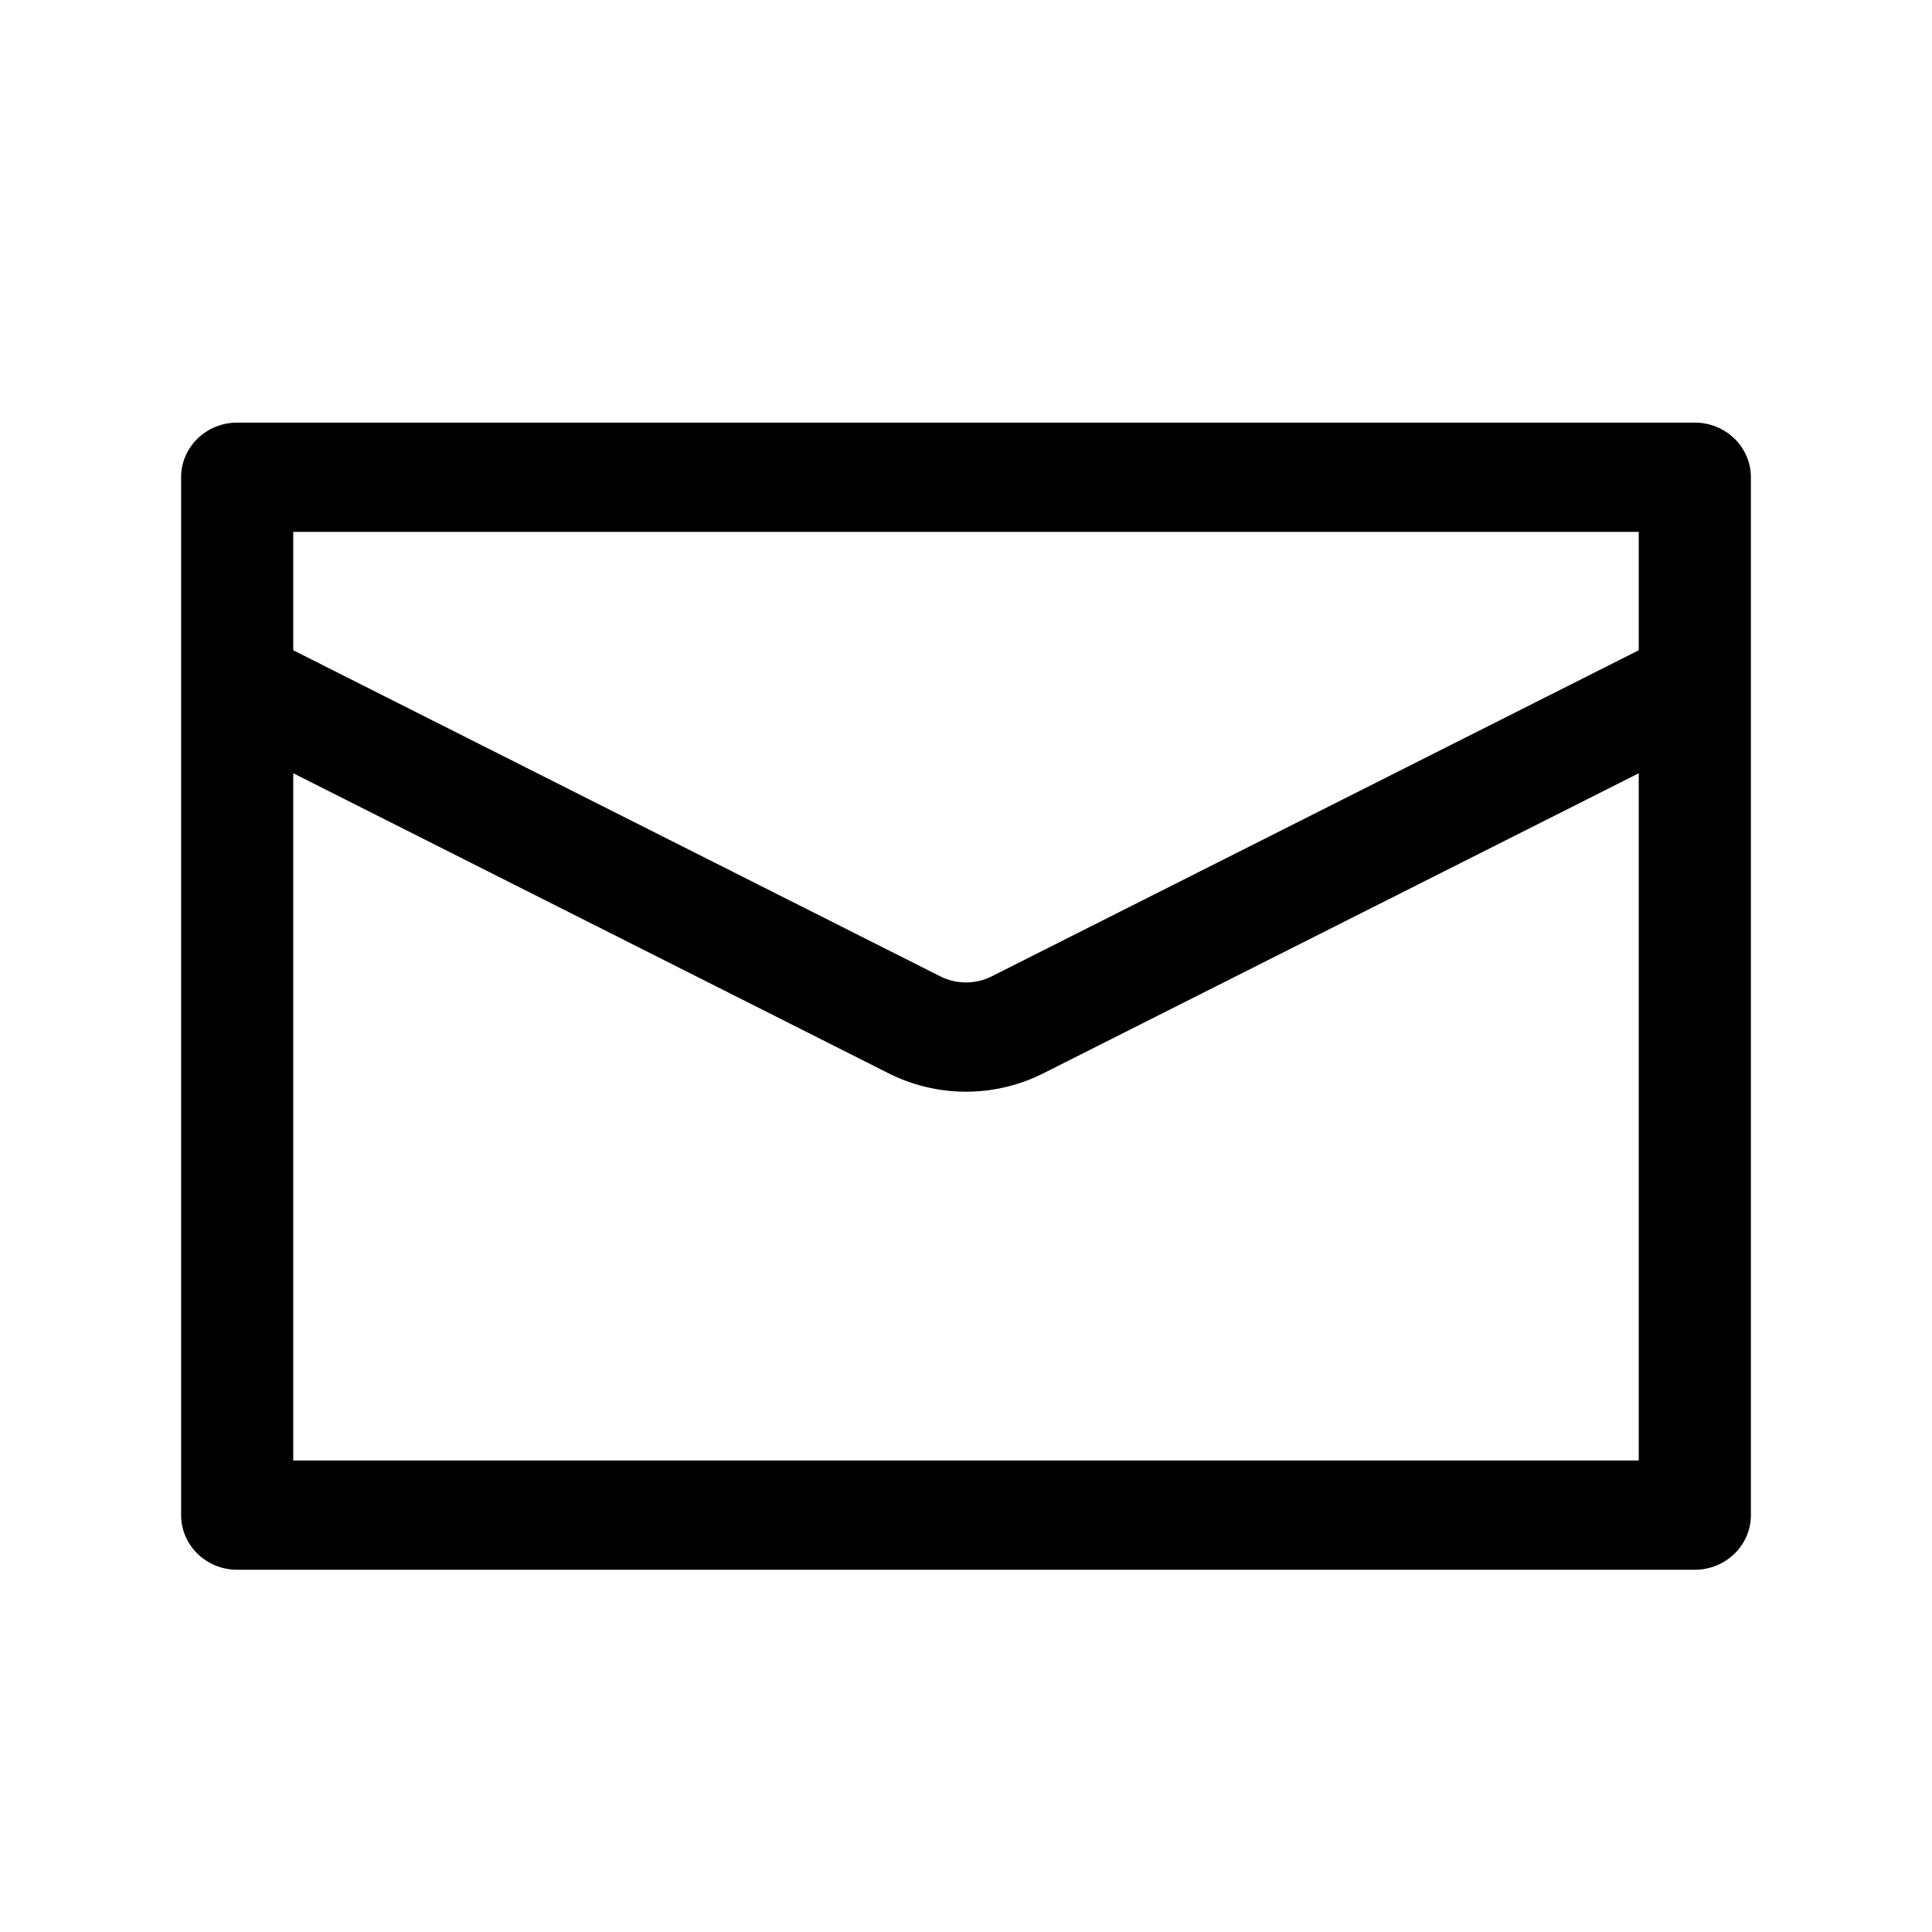 <svg xmlns="http://www.w3.org/2000/svg" width="300" height="300" fill="none" viewBox="0 0 300 300">
  <path fill="#000" fill-rule="evenodd" d="M28.125 74.107c0-4.684 3.898-8.482 8.705-8.482h226.34c4.807 0 8.705 3.798 8.705 8.482v161.161c0 4.684-3.898 8.482-8.705 8.482H36.83c-4.807 0-8.705-3.798-8.705-8.482zm17.41 8.482v18.383l100.466 50.632a8.9 8.9 0 0 0 7.998 0l100.465-50.632V82.589zm208.929 37.482-92.466 46.601a26.72 26.72 0 0 1-23.996 0l-92.466-46.601v106.715h208.928z" clip-rule="evenodd"/>
</svg>
